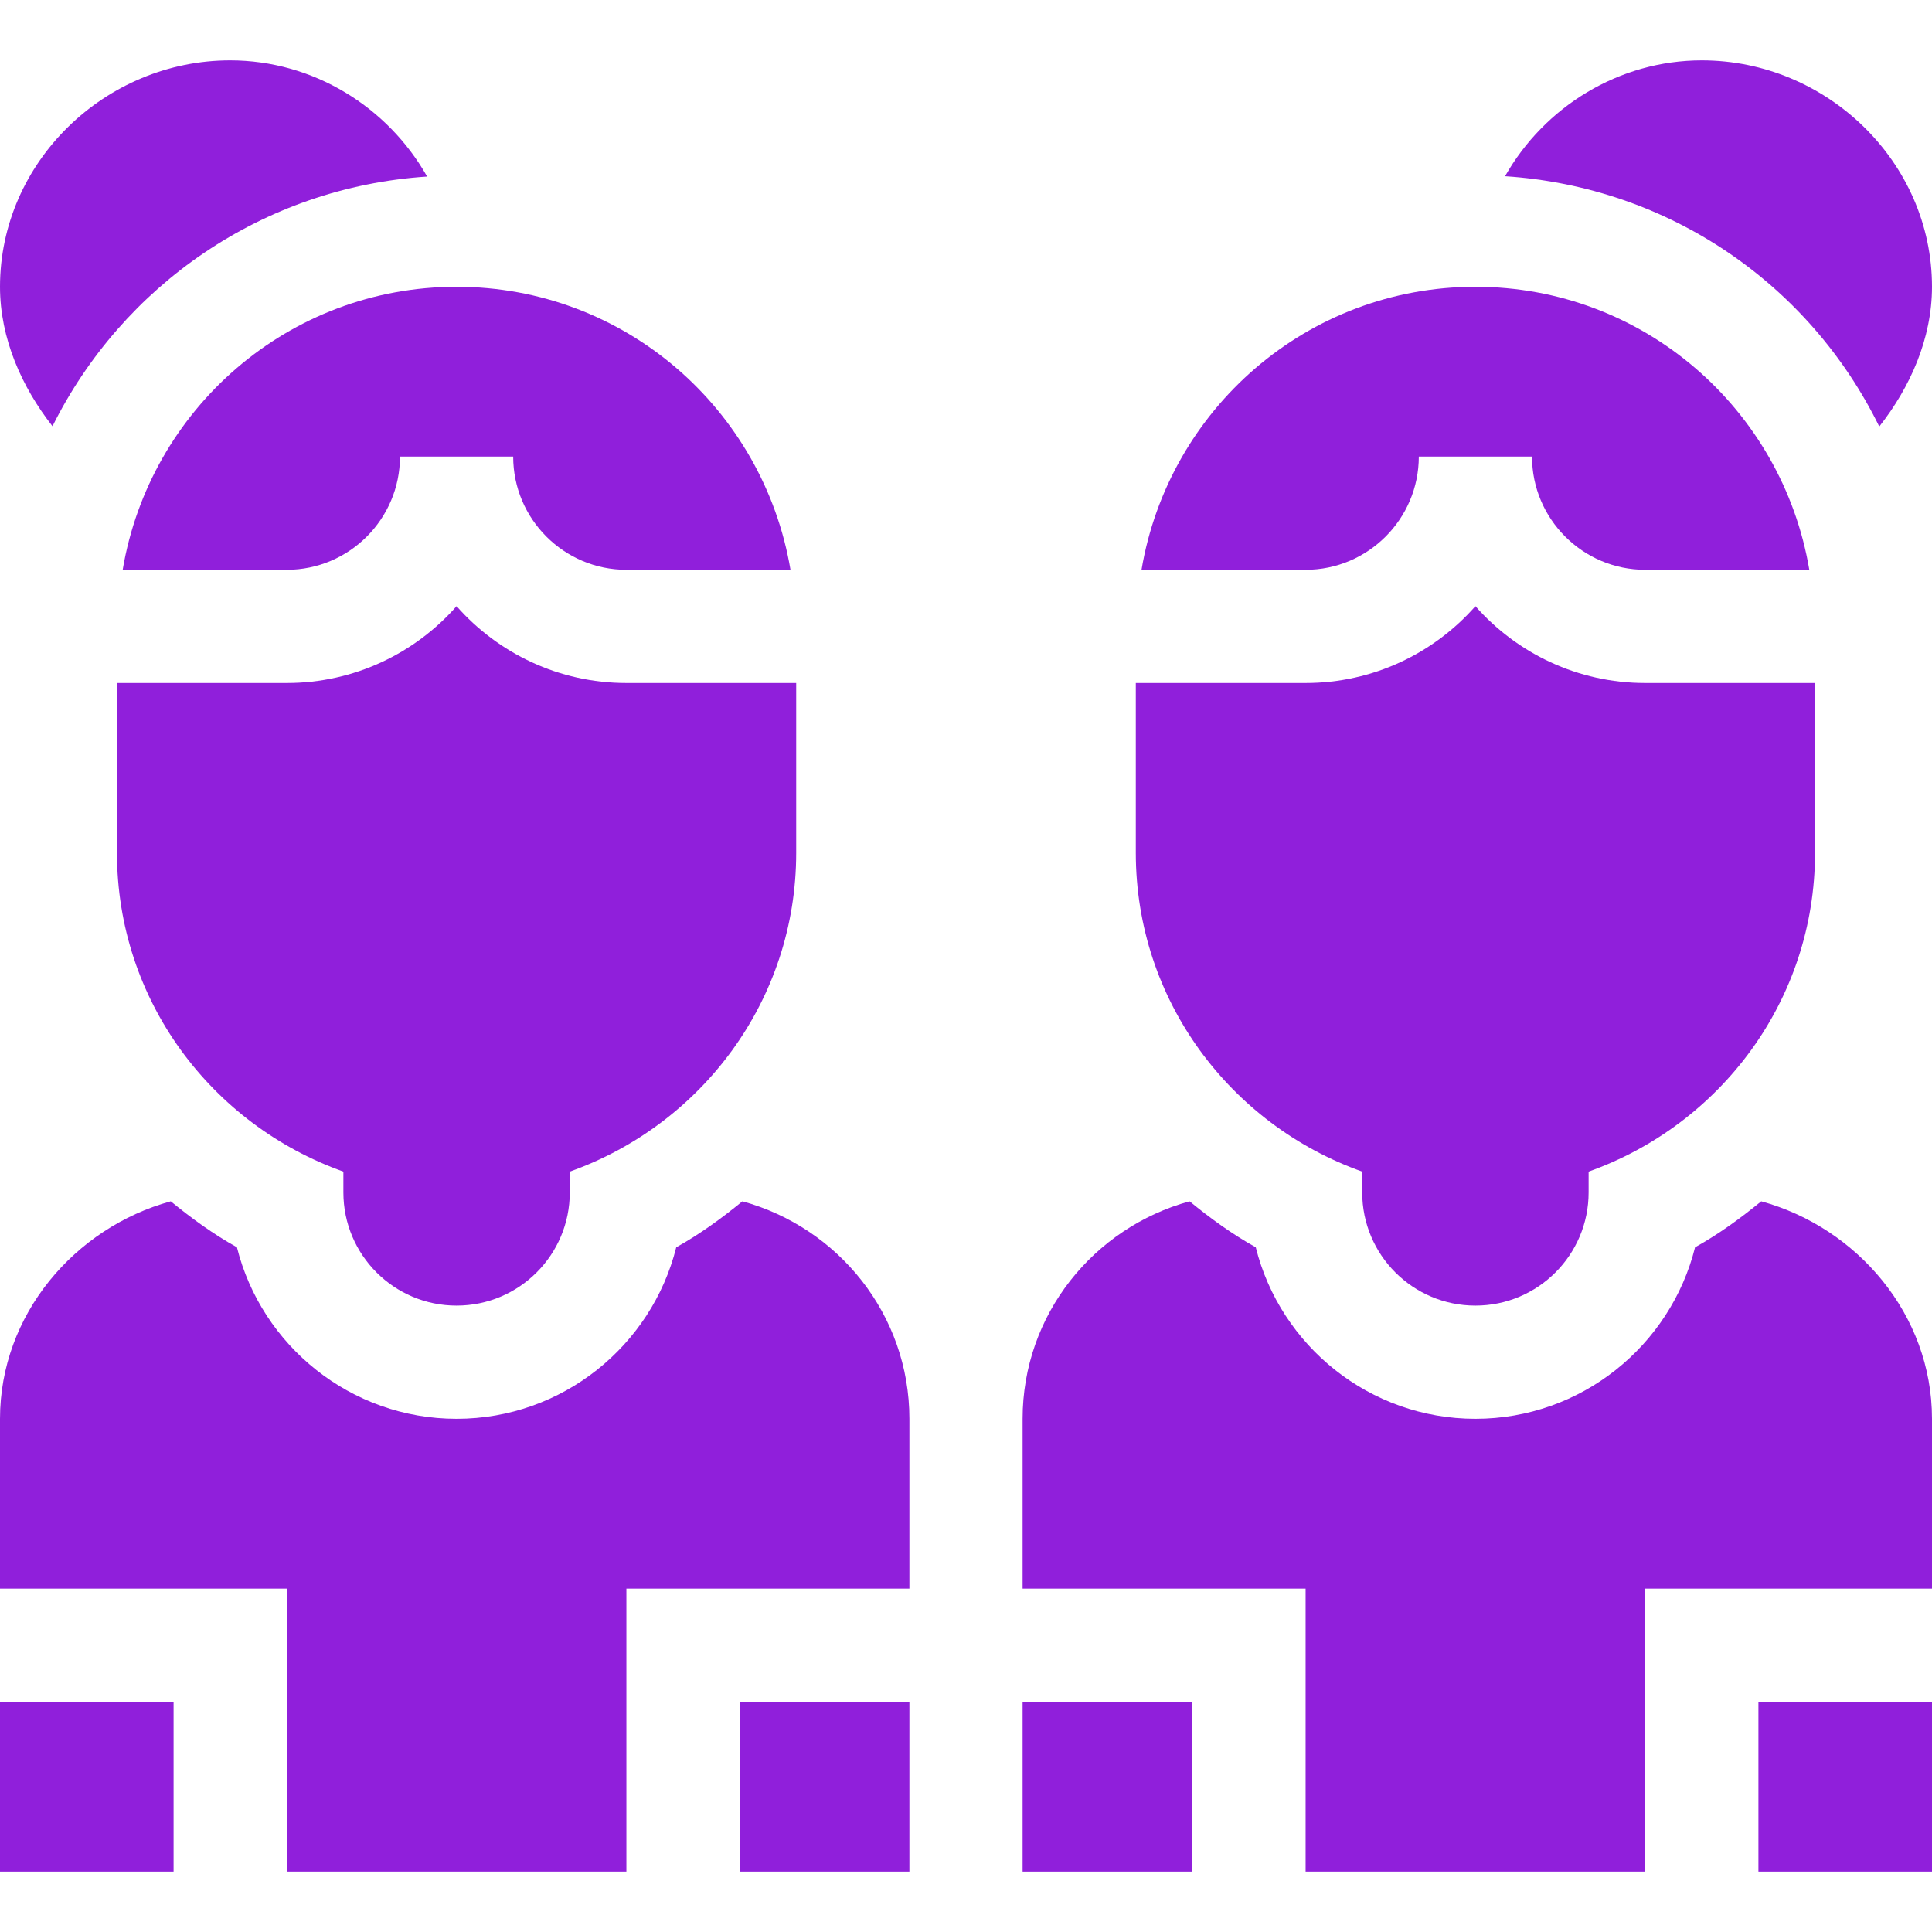 <?xml version="1.0" encoding="UTF-8"?> <svg xmlns="http://www.w3.org/2000/svg" width="512" height="512" viewBox="0 0 512 512" fill="none"> <g clip-path="url(#clip0)"> <path d="M113.192 46.789C102.766 28.314 83.004 16 61 16C27.909 16 0 42.909 0 76C0 89.749 5.823 102.644 13.913 112.954C32.458 75.7 69.542 49.662 113.192 46.789Z" fill="#901FDB"></path> <path d="M451.001 16C429.032 16 409.295 28.275 398.854 46.701C442.213 49.541 479.461 75.205 498.029 113.04C506.158 102.717 512.001 89.786 512.001 76C512.001 42.909 484.092 16 451.001 16Z" fill="#901FDB"></path> <path d="M76 496H166V421H241V376C241 348.393 222.171 325.329 196.749 318.362C191.259 322.85 185.504 327.049 179.213 330.546C172.694 356.62 149.066 376 121 376C92.934 376 69.306 356.62 62.787 330.546C56.495 327.049 50.74 322.85 45.251 318.362C19.829 325.327 0 348.393 0 376V421H76V496Z" fill="#901FDB"></path> <path d="M0 451H46V496H0V451Z" fill="#901FDB"></path> <path d="M196 451H241V496H196V451Z" fill="#901FDB"></path> <path d="M32.512 151H76C92.538 151 106 137.538 106 121H136C136 137.538 149.462 151 166 151H209.488C202.314 108.472 165.568 76 121 76C76.432 76 39.687 108.472 32.512 151Z" fill="#901FDB"></path> <path d="M121 346C137.569 346 151 332.569 151 316V310.489C185.876 298.091 211 265.13 211 226V181H166C148.1 181 132.001 173.119 121 160.639C109.999 173.119 93.9 181 76 181H31V226C31 265.13 56.124 298.09 91 310.489V316C91 332.569 104.431 346 121 346Z" fill="#901FDB"></path> <path d="M466.749 318.362C461.259 322.85 455.504 327.049 449.213 330.546C442.694 356.62 419.066 376 391 376C362.934 376 339.306 356.62 332.787 330.546C326.495 327.049 320.74 322.85 315.251 318.362C289.829 325.327 271 348.393 271 376V421H346V496H436V421H512V376C512 348.393 492.171 325.329 466.749 318.362Z" fill="#901FDB"></path> <path d="M271 451H316V496H271V451Z" fill="#901FDB"></path> <path d="M466 451H512V496H466V451Z" fill="#901FDB"></path> <path d="M376 121H406C406 137.538 419.462 151 436 151H479.488C472.314 108.472 435.568 76 391 76C346.432 76 309.687 108.472 302.512 151H346C362.538 151 376 137.538 376 121Z" fill="#901FDB"></path> <path d="M361 310.489V316C361 332.569 374.431 346 391 346C407.569 346 421 332.569 421 316V310.489C455.876 298.091 481 265.13 481 226V181H436C418.1 181 402.001 173.119 391 160.639C379.999 173.119 363.9 181 346 181H301V226C301 265.13 326.124 298.09 361 310.489Z" fill="#901FDB"></path> </g> <defs> <clipPath id="clip0"> <rect width="512" height="512" fill="white"></rect> </clipPath> </defs> </svg> 